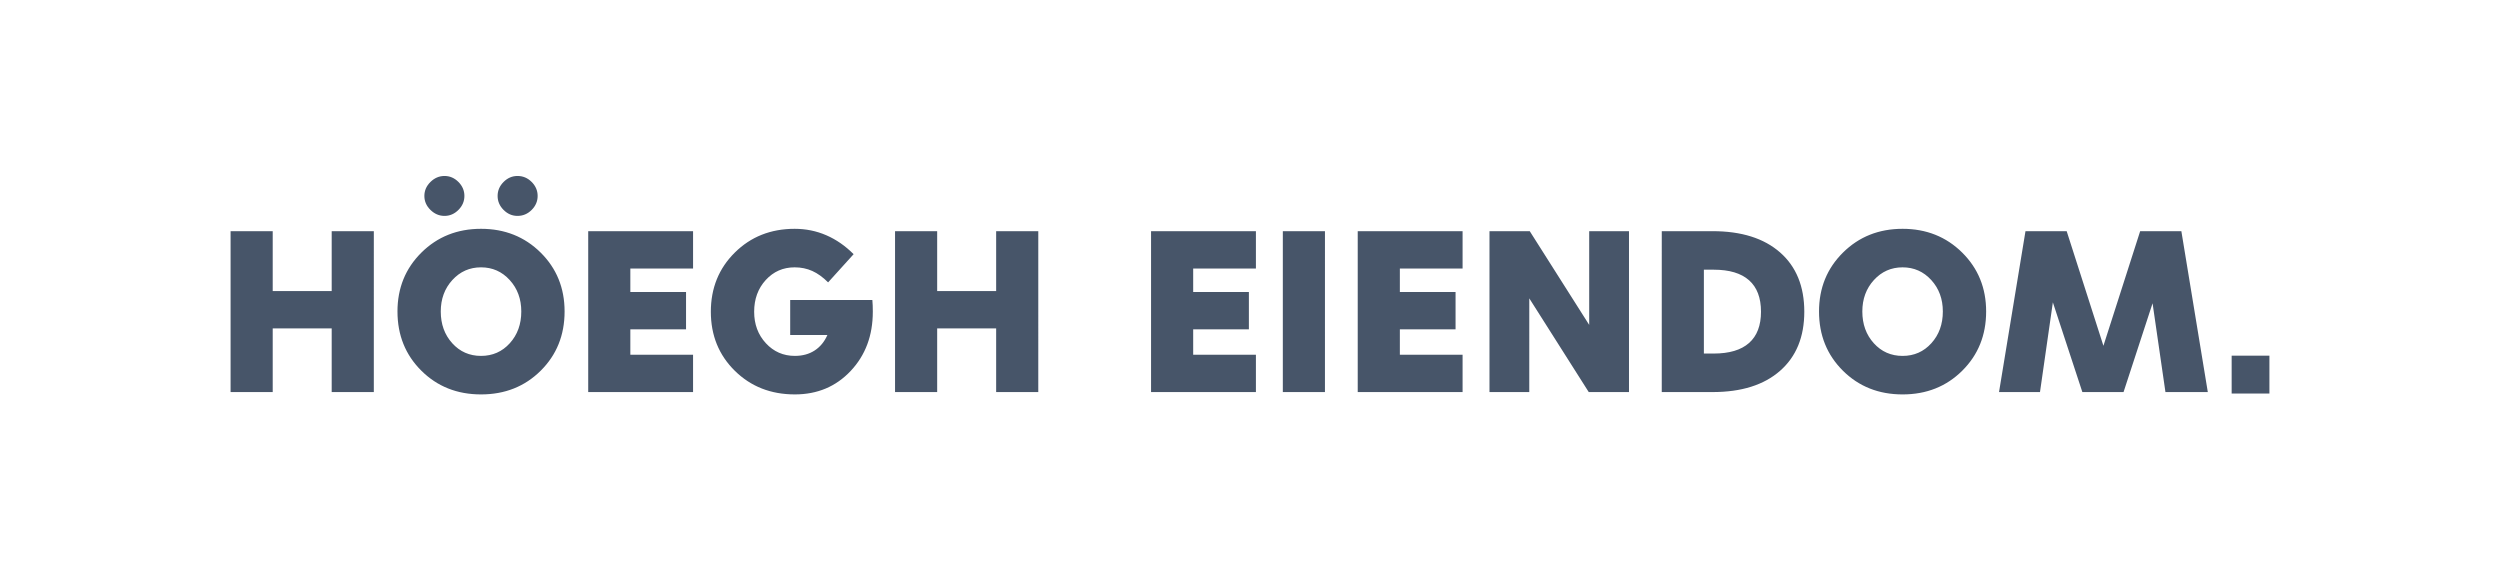 <svg xmlns="http://www.w3.org/2000/svg" width="412" height="94" fill="none" viewBox="0 0 412 94">
  <g clip-path="url(#a)">
    <path fill="#475569" d="M54.663 38.097v9.87h-9.72v-9.87H38v26.516h6.943v-10.49h9.72v10.49h6.943V38.097h-6.943Zm21.871-5.807c0 .878-.328 1.646-.984 2.304-.656.657-1.421.986-2.295.986-.874 0-1.646-.329-2.314-.986-.67-.658-1.004-1.426-1.004-2.304 0-.877.335-1.645 1.004-2.303.668-.658 1.44-.987 2.314-.987.874 0 1.64.329 2.296.987.655.658.983 1.426.983 2.303Zm-11.03 19.045c0-3.87 1.317-7.109 3.953-9.716 2.636-2.606 5.908-3.91 9.817-3.91 3.908 0 7.18 1.303 9.817 3.91 2.635 2.607 3.953 5.846 3.953 9.716 0 3.897-1.311 7.15-3.934 9.755-2.623 2.607-5.902 3.91-9.836 3.91s-7.212-1.303-9.836-3.91c-2.623-2.606-3.934-5.858-3.934-9.755Zm20.405 0c0-2.064-.637-3.793-1.91-5.187-1.273-1.394-2.848-2.09-4.725-2.09-1.877 0-3.452.696-4.725 2.09-1.273 1.394-1.91 3.123-1.91 5.187 0 2.091.63 3.833 1.89 5.227 1.26 1.393 2.842 2.09 4.745 2.09s3.484-.697 4.745-2.09c1.26-1.394 1.89-3.136 1.89-5.227Zm2.695-19.045c0 .878-.329 1.646-.984 2.304-.656.657-1.434.986-2.334.986-.874 0-1.64-.329-2.295-.986-.656-.658-.983-1.426-.983-2.304 0-.877.327-1.645.983-2.303.656-.658 1.42-.987 2.295-.987.9 0 1.678.329 2.334.987.655.658.984 1.426.984 2.303Zm8.334 5.807v26.516h17.279v-6.155H103.88v-4.18h9.18v-6.156h-9.18v-3.871h10.337v-6.154h-17.28Zm46.902 13.277c0 3.923-1.214 7.175-3.645 9.755-2.43 2.58-5.496 3.87-9.199 3.87-3.96 0-7.259-1.296-9.894-3.89-2.636-2.593-3.954-5.838-3.954-9.735 0-3.896 1.318-7.148 3.954-9.755 2.635-2.606 5.921-3.91 9.855-3.91 1.851 0 3.594.355 5.227 1.065 1.633.71 3.13 1.748 4.493 3.116l-4.204 4.646c-.849-.852-1.716-1.477-2.603-1.878-.887-.4-1.858-.6-2.913-.6-1.903 0-3.49.697-4.763 2.09-1.273 1.394-1.909 3.135-1.909 5.226 0 2.065.642 3.794 1.928 5.187 1.286 1.394 2.88 2.09 4.783 2.09 1.26 0 2.346-.296 3.259-.89.913-.594 1.614-1.445 2.102-2.555h-6.133V49.44h13.54c.025.206.044.51.057.909.013.4.019.743.019 1.026Zm20.327-13.277v9.87h-9.72v-9.87h-6.943v26.516h6.943v-10.49h9.72v10.49h6.943V38.097h-6.943Zm25.528 0v26.516h17.281v-6.155h-10.338v-4.18h9.18v-6.156h-9.18v-3.871h10.338v-6.154h-17.281Zm21.715 26.516h6.943V38.097h-6.943v26.516Zm12.344-26.516v26.516h17.281v-6.155h-10.337v-4.18h9.179v-6.156h-9.179v-3.871h10.337v-6.154h-17.281Zm38.147 0v15.445l-9.797-15.445h-6.635v26.516h6.557V49.168l9.798 15.445h6.634V38.097h-6.557Zm20.328 26.516h-8.37V38.097h8.37c4.758 0 8.466 1.168 11.128 3.503 2.662 2.335 3.992 5.594 3.992 9.774 0 4.155-1.33 7.4-3.992 9.735-2.662 2.337-6.37 3.504-11.128 3.504Zm7.985-13.24c0-2.296-.656-4.025-1.967-5.186-1.311-1.162-3.253-1.742-5.825-1.742h-1.62v13.82h1.62c2.572 0 4.514-.58 5.825-1.742s1.967-2.878 1.967-5.15Zm9.563-.038c0-3.87 1.317-7.109 3.954-9.716 2.635-2.606 5.907-3.91 9.816-3.91 3.909 0 7.18 1.303 9.817 3.91 2.636 2.607 3.953 5.846 3.953 9.716 0 3.897-1.311 7.15-3.934 9.755-2.622 2.607-5.901 3.91-9.836 3.91-3.934 0-7.213-1.303-9.836-3.91-2.622-2.606-3.934-5.858-3.934-9.755Zm20.405 0c0-2.064-.637-3.793-1.909-5.187-1.274-1.394-2.849-2.09-4.726-2.09-1.877 0-3.452.696-4.725 2.09-1.272 1.394-1.909 3.123-1.909 5.187 0 2.091.629 3.833 1.89 5.227 1.26 1.393 2.841 2.09 4.744 2.09 1.903 0 3.485-.697 4.744-2.09 1.26-1.394 1.891-3.136 1.891-5.227Zm32.519-13.238-6.056 18.89-6.055-18.89h-6.789l-4.36 26.516h6.751l2.122-14.788 4.86 14.788h6.788l4.783-14.633 2.122 14.633h6.982l-4.359-26.516h-6.789Zm15.076 26.758H374v-6.246h-6.223v6.246Z"/>
  </g>
  <defs>
    <clipPath id="a">
      <path fill="#fff" d="M38 29h336v36H38z"/>
    </clipPath>
  </defs>
</svg>
